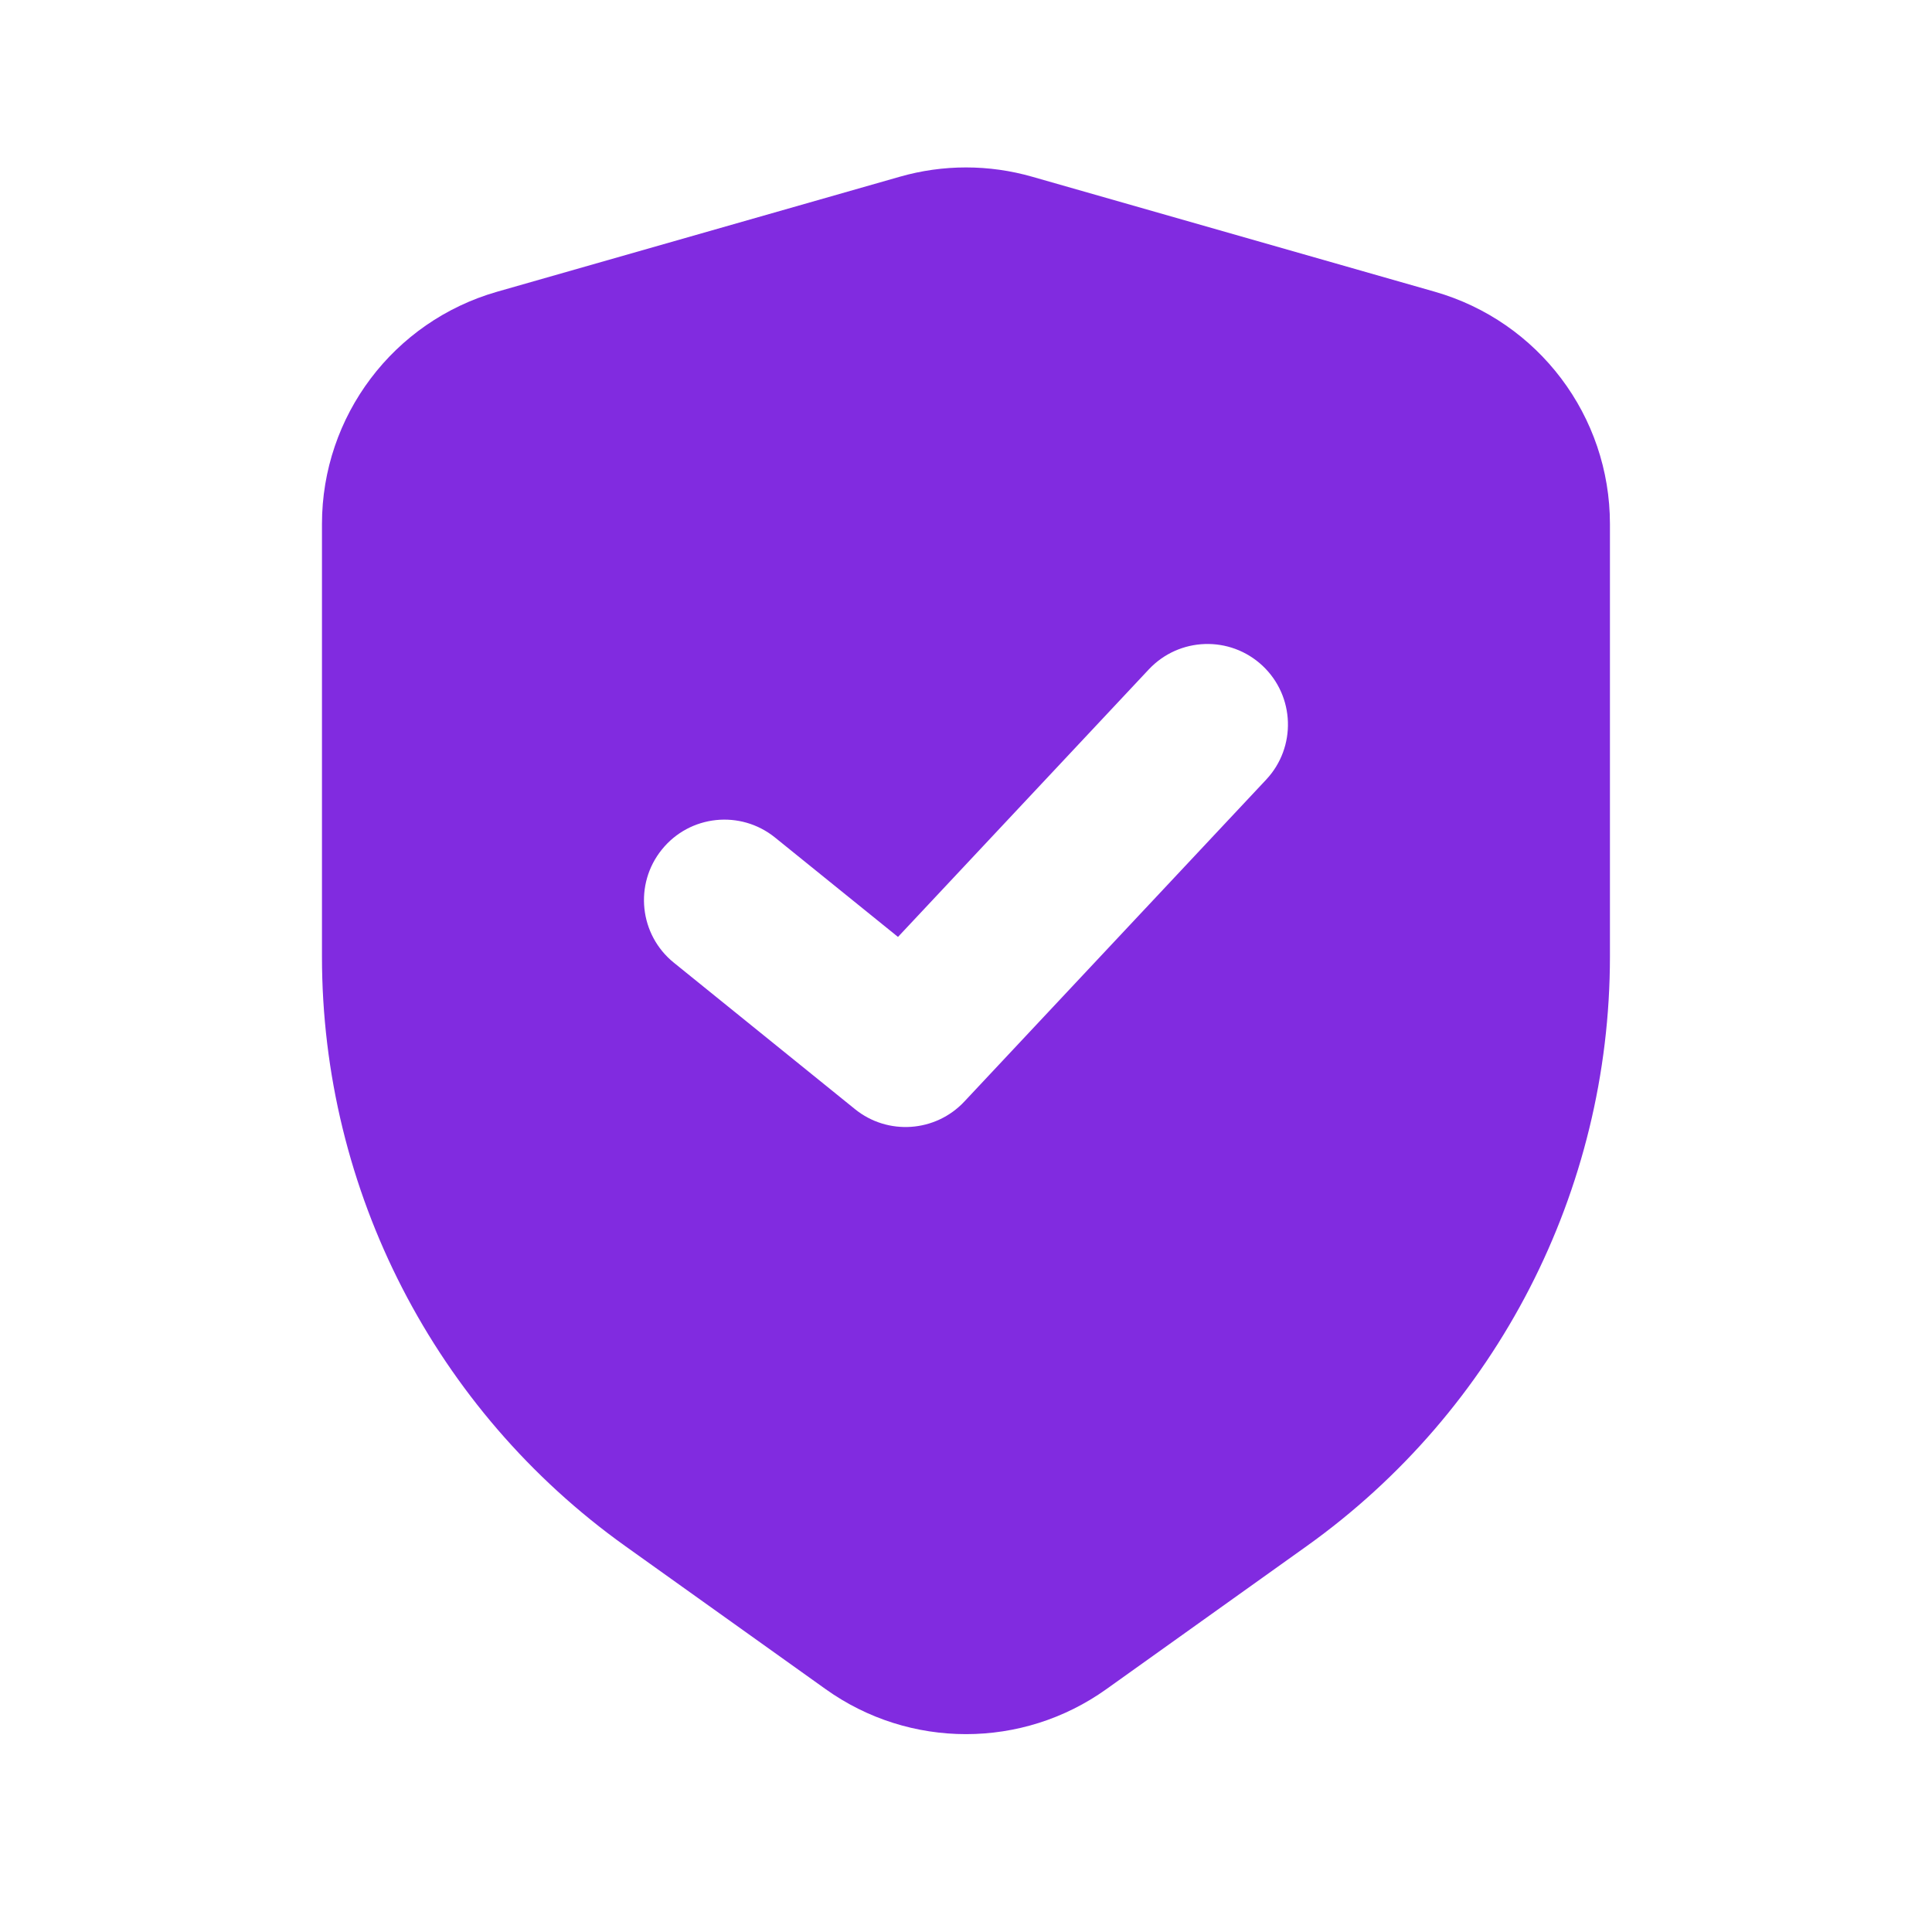 <svg width="20" height="20" viewBox="0 0 20 20" fill="none" xmlns="http://www.w3.org/2000/svg">
<path fill-rule="evenodd" clip-rule="evenodd" d="M10.687 1.83C10.238 1.701 9.762 1.701 9.313 1.83L5.146 3.02C4.073 3.327 3.333 4.308 3.333 5.424V9.903C3.333 12.325 4.503 14.598 6.474 16.006L8.547 17.486C9.416 18.107 10.584 18.107 11.453 17.486L13.526 16.006C15.497 14.598 16.666 12.325 16.666 9.903V5.424C16.666 4.308 15.926 3.327 14.853 3.02L10.687 1.83ZM13.07 6.892C13.405 7.207 13.422 7.734 13.108 8.07L9.983 11.403C9.684 11.722 9.19 11.756 8.851 11.482L6.976 9.966C6.618 9.677 6.562 9.152 6.852 8.794C7.141 8.436 7.665 8.381 8.023 8.67L9.296 9.699L11.892 6.93C12.207 6.594 12.734 6.577 13.07 6.892Z" fill="#812BE0"/>
</svg>
